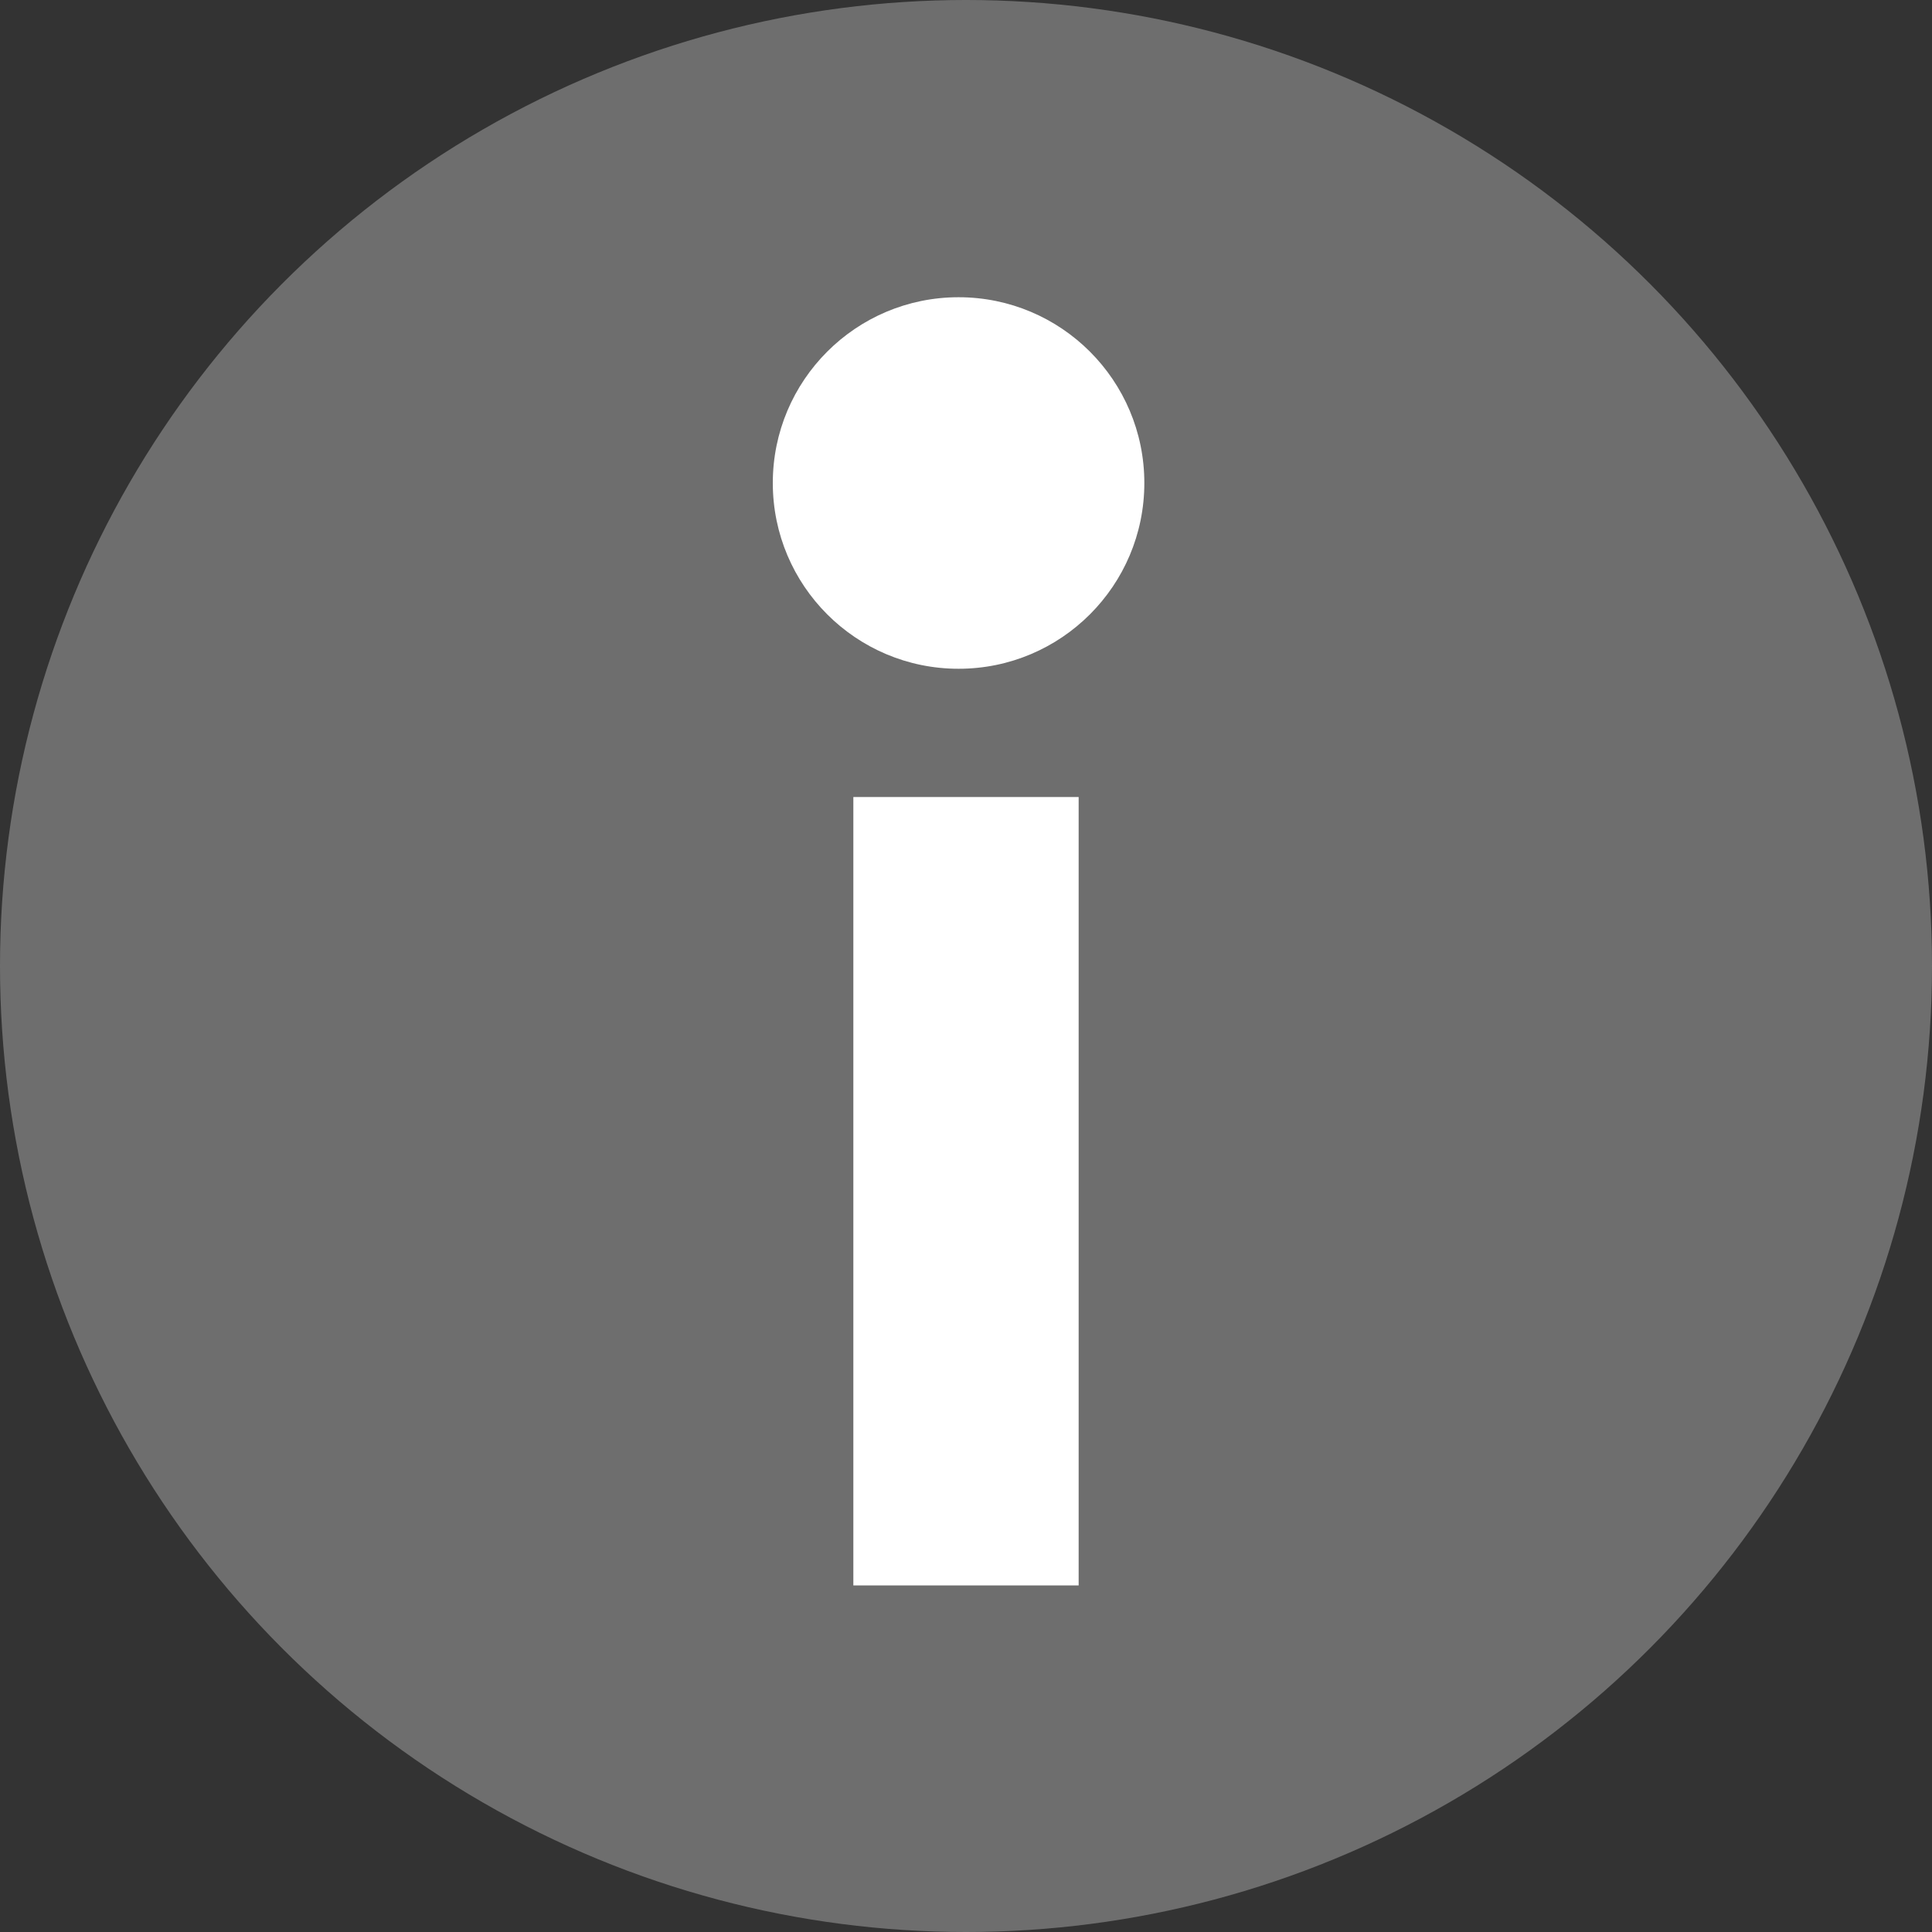 <svg xmlns="http://www.w3.org/2000/svg" width="13" height="13" viewBox="0 0 13 13">
  <rect x="0" y="0" width="13" height="13" fill="#333333" stroke="none"/>
  <g id="グループ_26223" data-name="グループ 26223" transform="translate(-463 -1179)">
    <circle id="楕円形_435" data-name="楕円形 435" cx="6.5" cy="6.5" r="6.5" transform="translate(463 1179)" fill="#6e6e6e"/>
    <rect id="長方形_13072" data-name="長方形 13072" width="1.516" height="5.305" transform="translate(468.742 1184.363)" fill="#fff"/>
    <circle id="楕円形_436" data-name="楕円形 436" cx="1.25" cy="1.25" r="1.25" transform="translate(468.2 1181)" fill="#fff"/>
  </g>
</svg>
